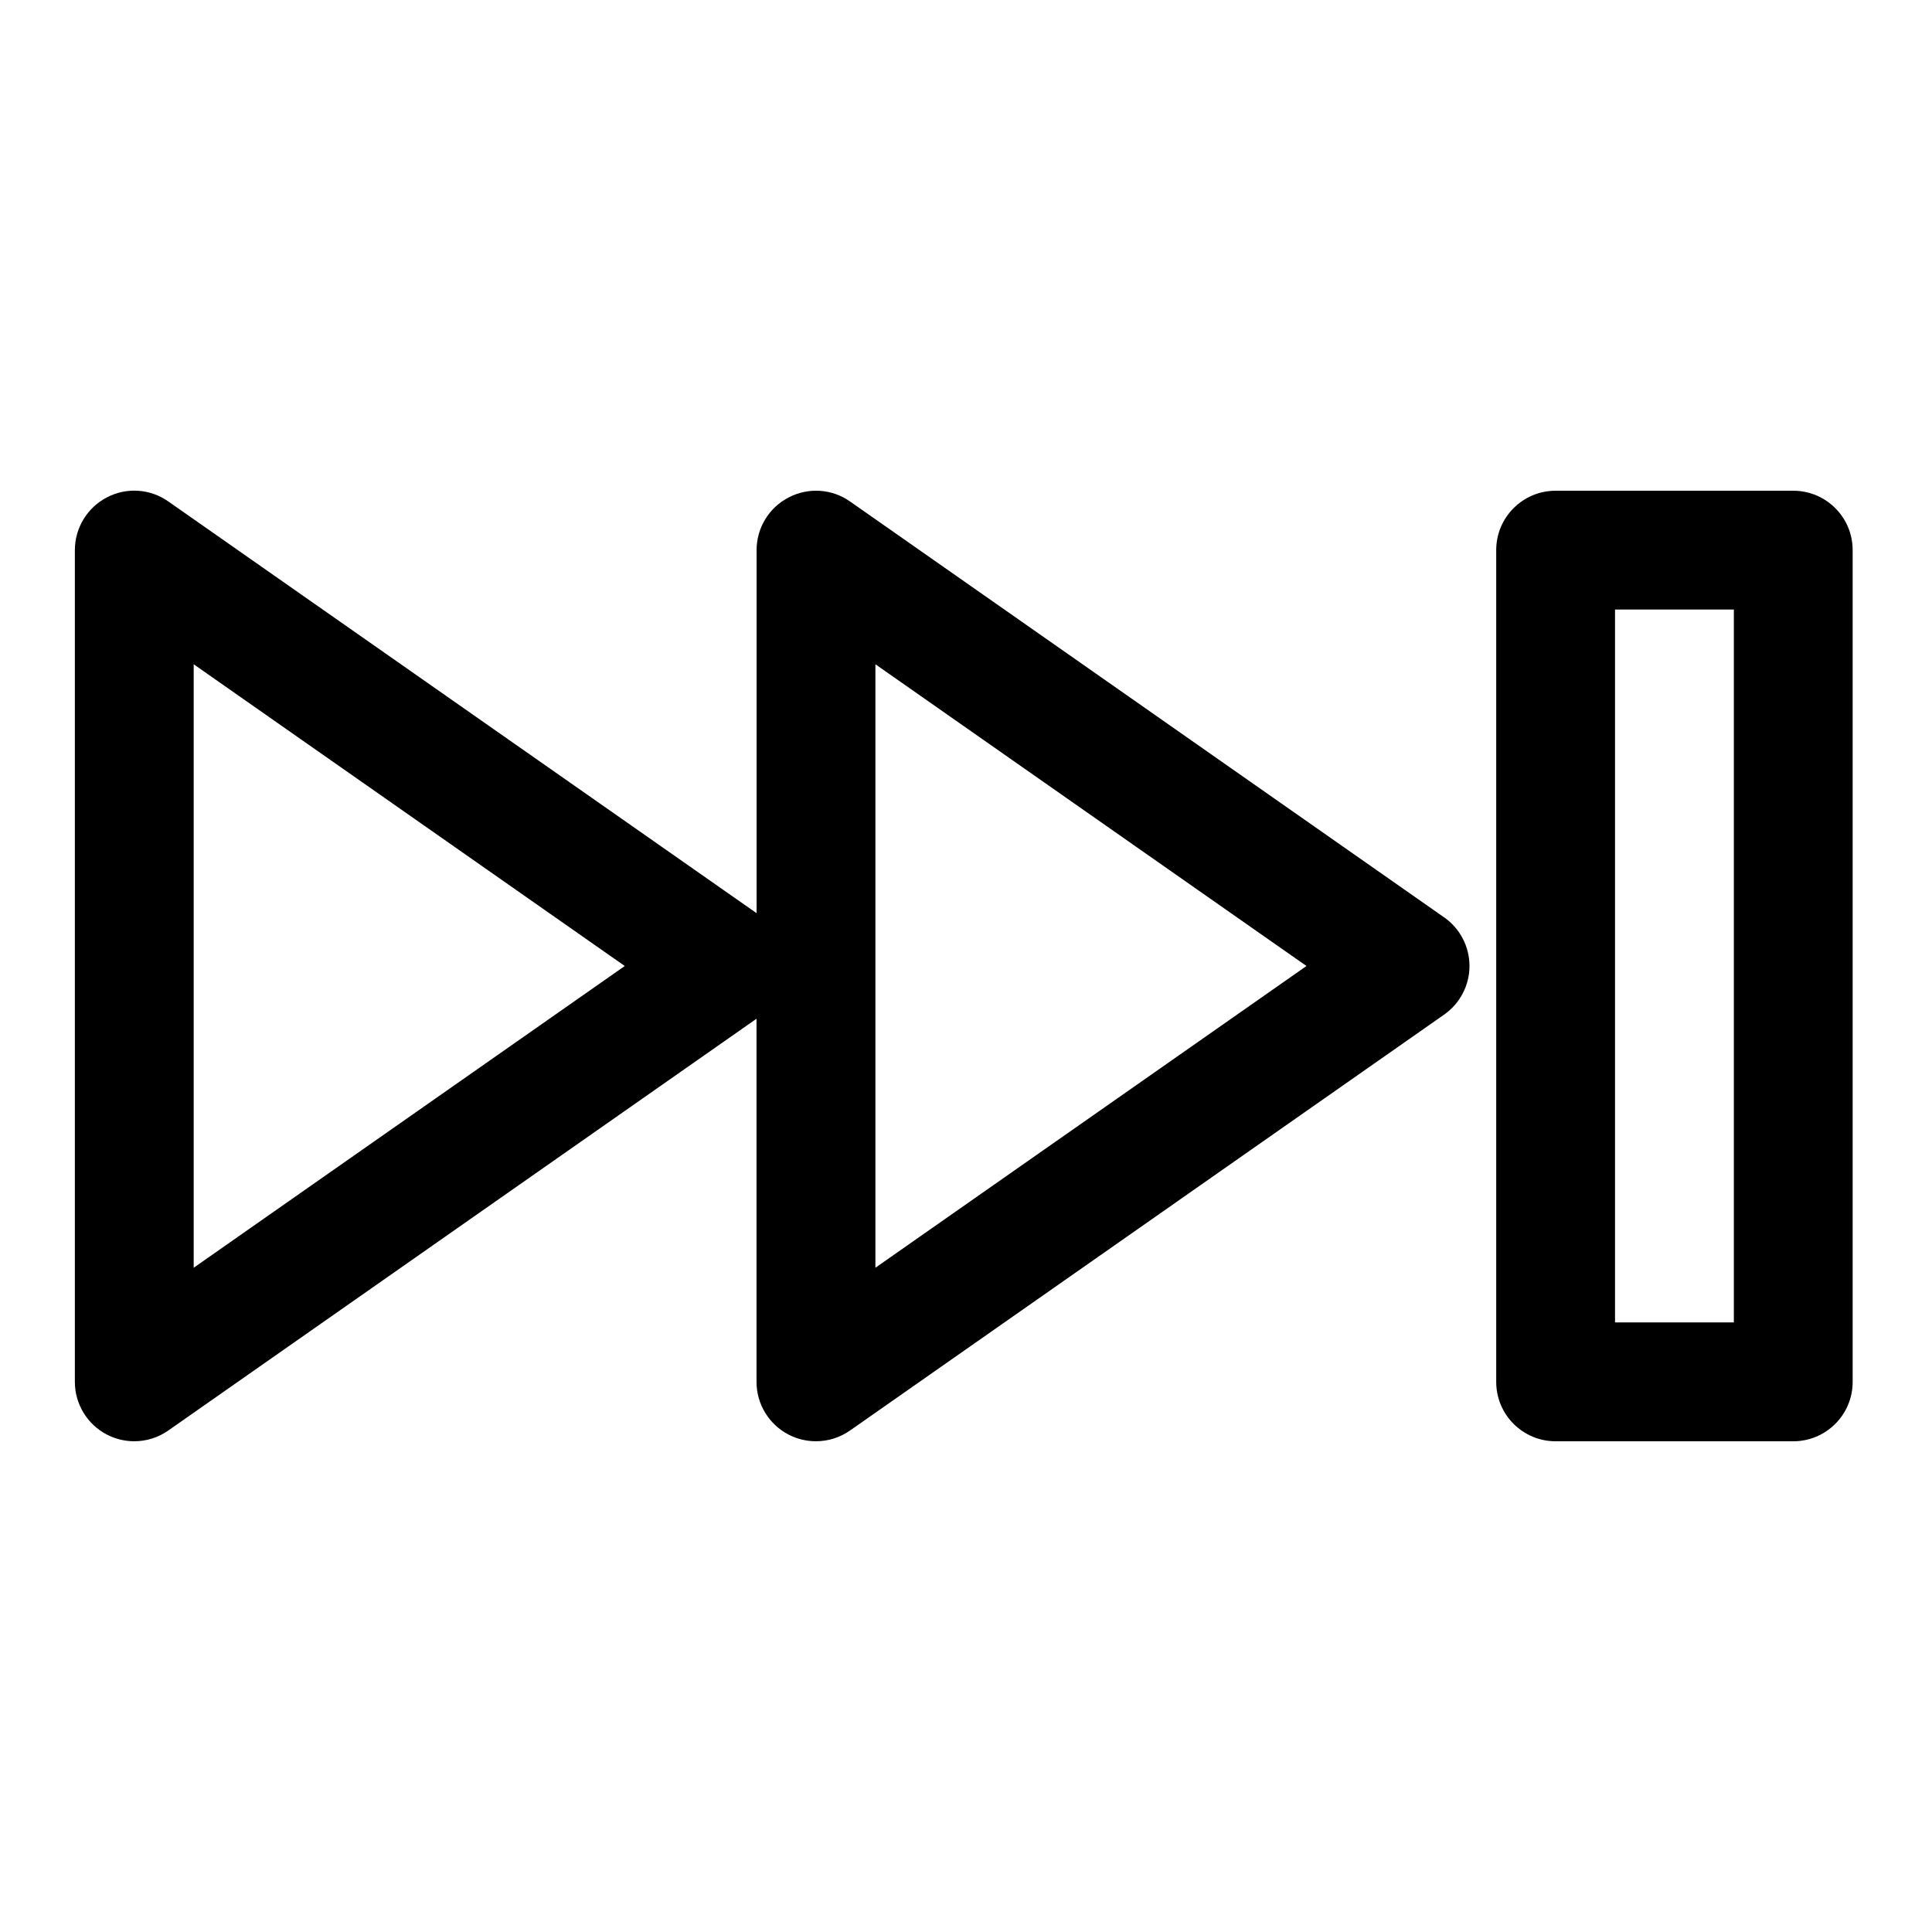 <?xml version="1.0" encoding="UTF-8"?>
<!-- Uploaded to: SVG Repo, www.svgrepo.com, Generator: SVG Repo Mixer Tools -->
<svg fill="#000000" width="800px" height="800px" version="1.1" viewBox="144 144 512 512" xmlns="http://www.w3.org/2000/svg">
 <g>
  <path d="m526.71 387.11-157.44-110.21c-4.801-3.387-11.082-3.793-16.297-1.055-5.211 2.688-8.469 8.074-8.469 13.945v96.211l-155.9-109.11c-4.801-3.383-11.082-3.809-16.293-1.07-5.195 2.707-8.473 8.094-8.473 13.965v220.42c0 5.871 3.273 11.258 8.469 13.965 2.301 1.195 4.789 1.777 7.277 1.777 3.18 0 6.328-0.961 9.02-2.852l155.88-109.12v96.23c0 5.871 3.273 11.258 8.469 13.965 2.301 1.195 4.789 1.777 7.293 1.777 3.18 0 6.328-0.961 9.02-2.852l157.44-110.21c4.219-2.961 6.723-7.762 6.723-12.895 0-5.129-2.519-9.949-6.723-12.891zm-331.38 92.855v-159.93l114.24 79.965zm180.66 0v-159.93l114.24 79.965z"/>
  <path d="m619.23 274.05h-62.977c-8.691 0-15.742 7.039-15.742 15.742v220.42c0 8.707 7.055 15.742 15.742 15.742h62.977c8.691 0 15.742-7.039 15.742-15.742v-220.42c0-8.707-7.051-15.742-15.742-15.742zm-15.742 220.41h-31.488v-188.93h31.488z"/>
 </g>
</svg>